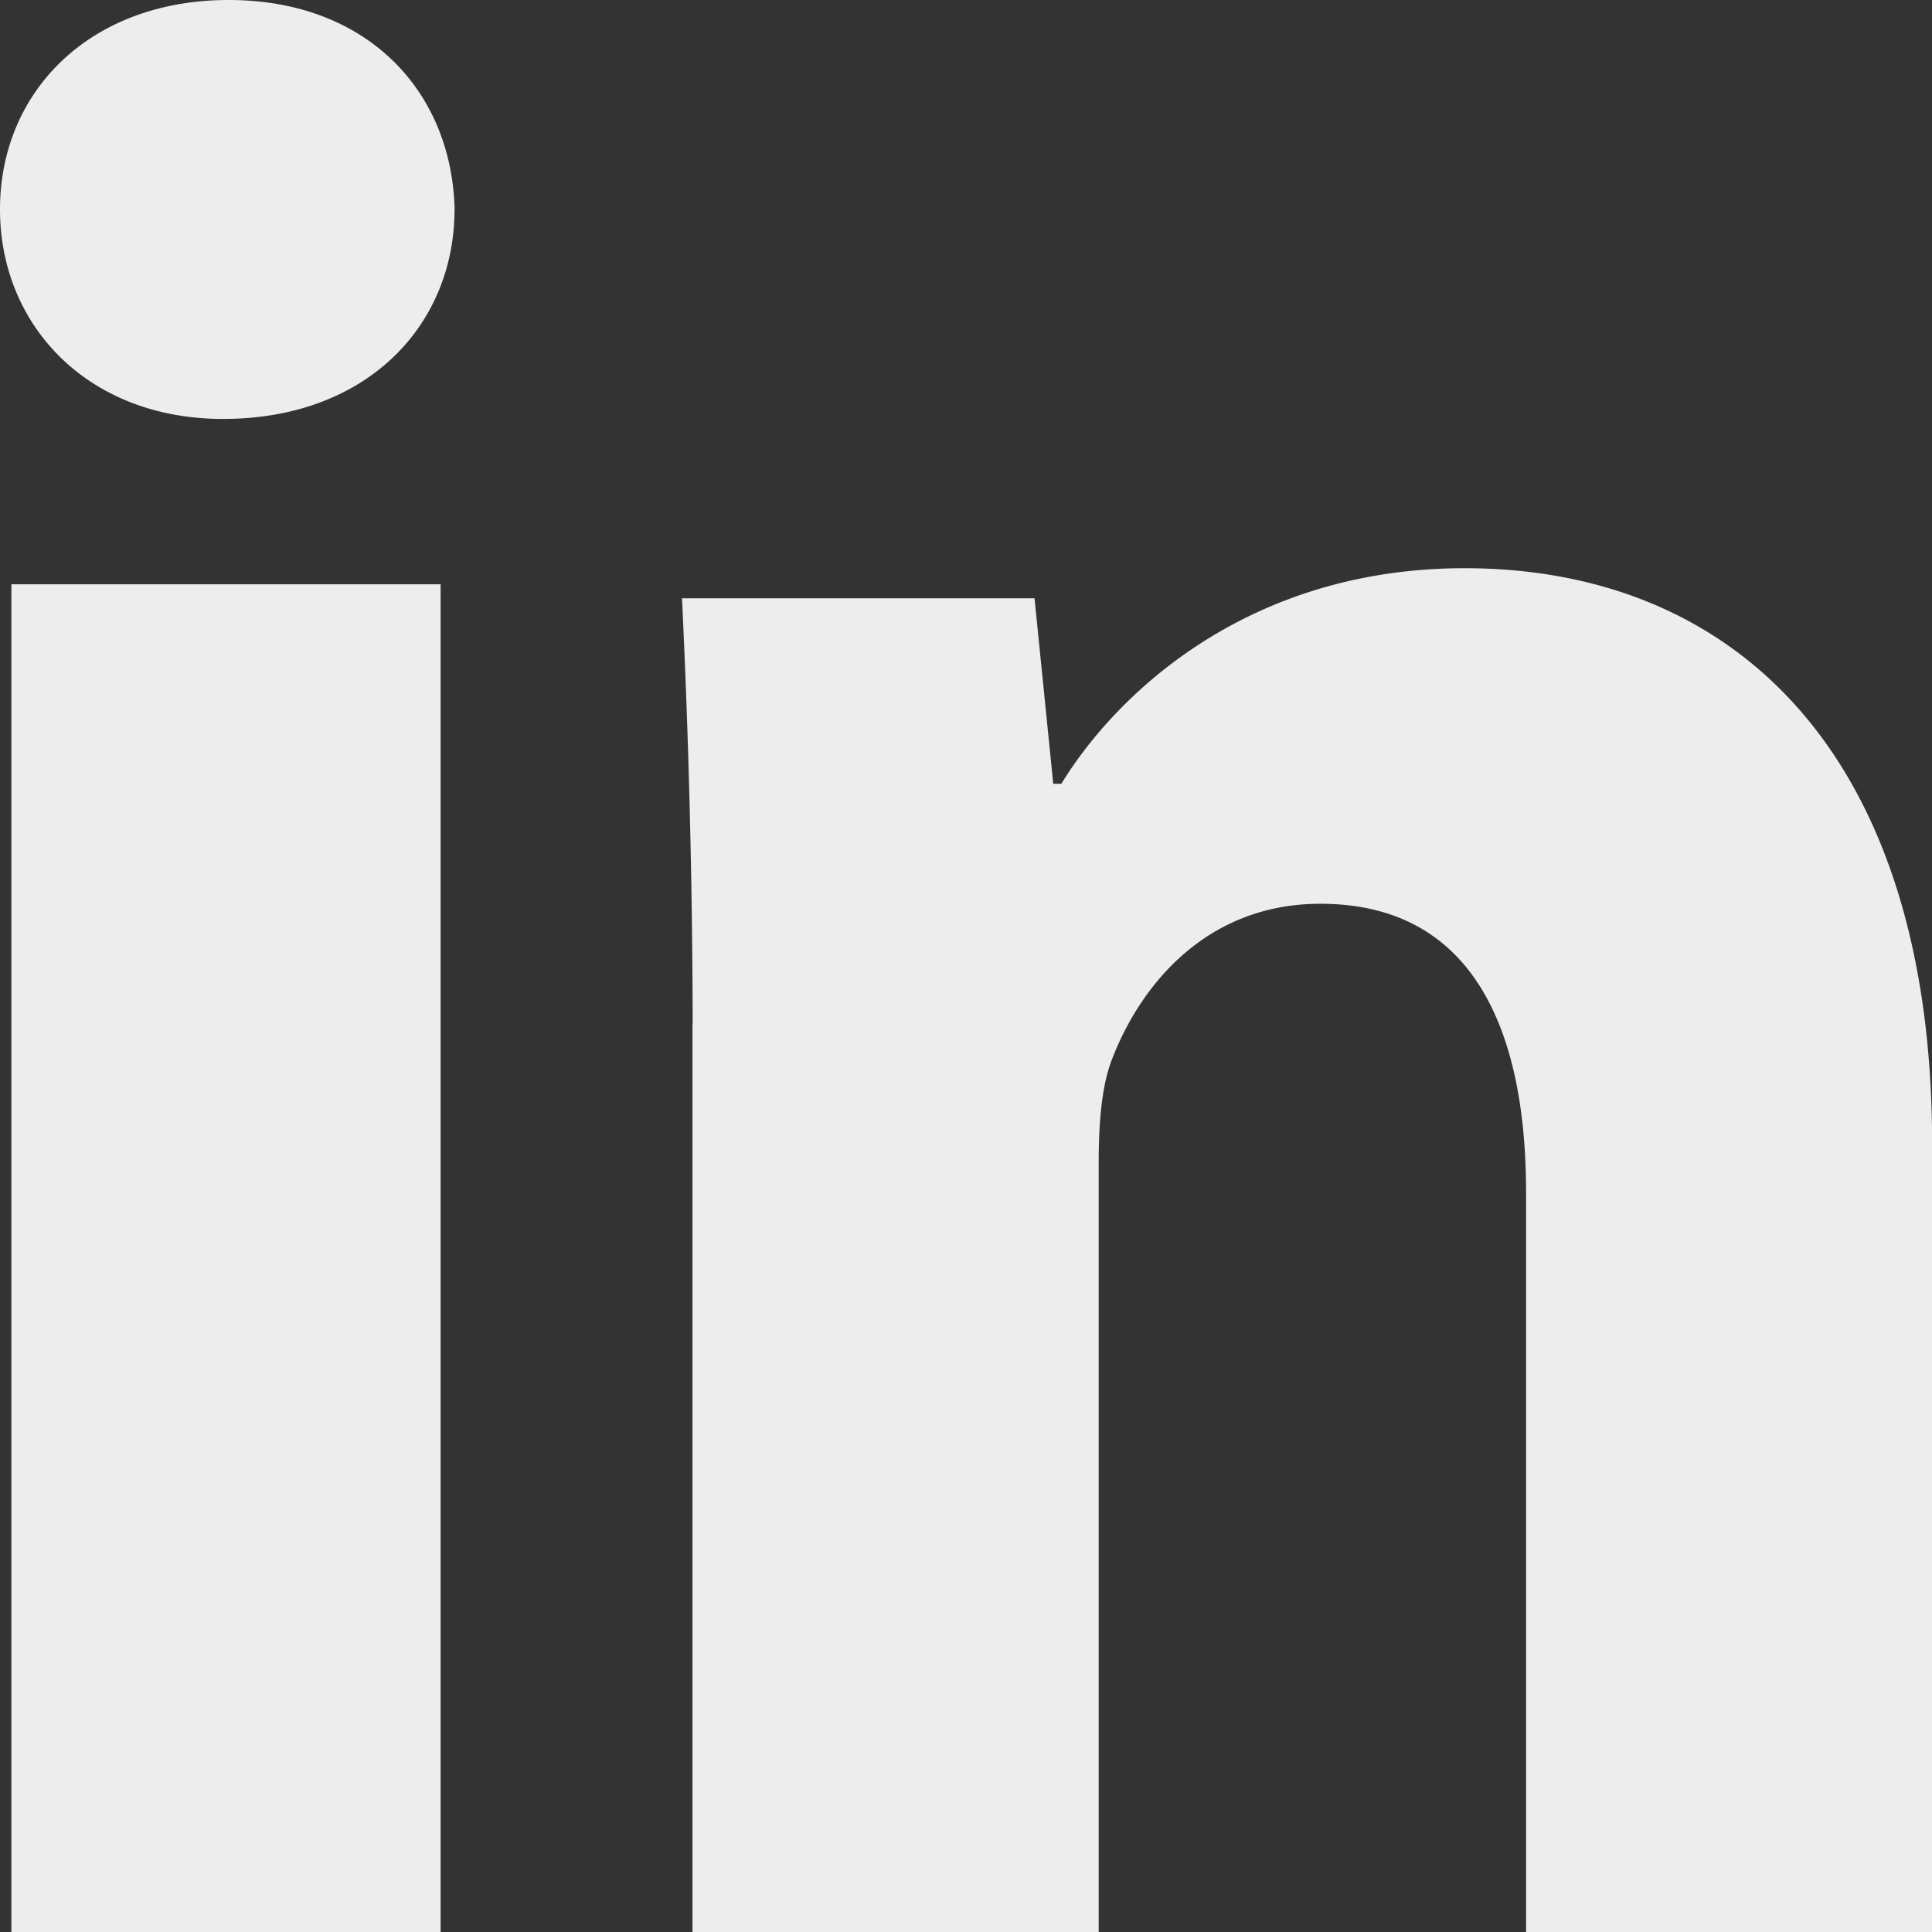 <svg xmlns="http://www.w3.org/2000/svg" width="19" height="19" viewBox="0 0 19 19">
    <rect x="0" y="0" width="19" height="19" fill="#333333" stroke="none"/>
    <path fill="#ededed" fill-opacity="1" fill-rule="evenodd" d="M4.47 2.06c0 1.138-.86 2.06-2.277 2.06C.861 4.12 0 3.198 0 2.06 0 .895.889 0 2.249 0s2.194.894 2.222 2.06zM.112 19V5.746h4.221V19H.111zm6.7-8.932a91.13 91.13 0 0 0-.105-4.184h3.467l.184 1.824h.08c.524-.86 1.812-2.12 3.966-2.12 2.627 0 4.597 1.798 4.597 5.66V19h-3.993v-7.27c0-1.69-.578-2.842-2.023-2.842-1.103 0-1.76.777-2.049 1.529-.105.268-.131.643-.131 1.02V19H6.81v-8.932z"/>
</svg>
